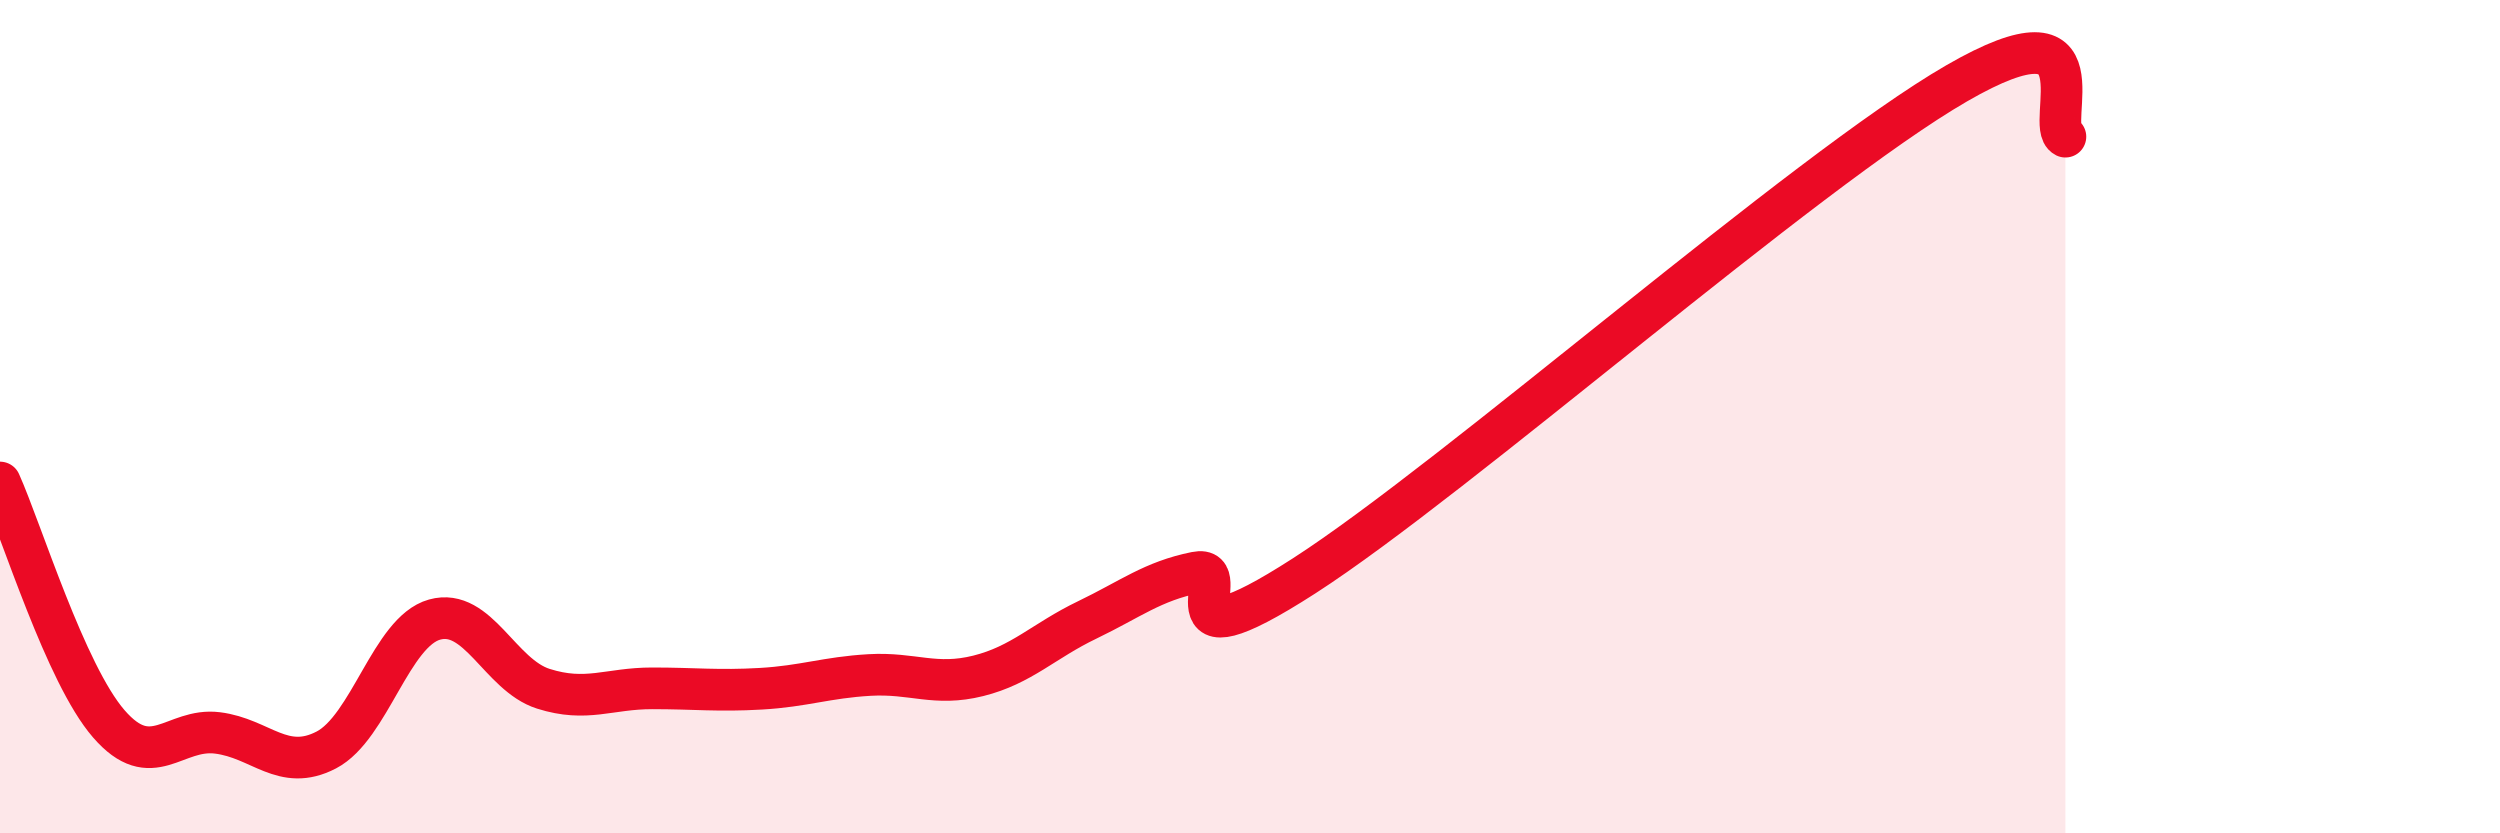 
    <svg width="60" height="20" viewBox="0 0 60 20" xmlns="http://www.w3.org/2000/svg">
      <path
        d="M 0,11.58 C 0.52,12.74 1.57,16.17 2.61,17.37 C 3.65,18.57 4.18,17.46 5.22,17.59 C 6.26,17.72 6.79,18.54 7.83,18 C 8.87,17.46 9.39,15.16 10.43,14.87 C 11.47,14.58 12,16.2 13.04,16.53 C 14.08,16.86 14.61,16.52 15.65,16.52 C 16.69,16.52 17.22,16.59 18.26,16.53 C 19.3,16.47 19.83,16.26 20.87,16.2 C 21.91,16.14 22.44,16.48 23.48,16.22 C 24.52,15.96 25.05,15.38 26.09,14.88 C 27.13,14.38 27.66,13.95 28.7,13.74 C 29.74,13.53 27.65,16.17 31.3,13.82 C 34.95,11.47 43.31,4.11 46.96,2 C 50.61,-0.11 49.05,3.02 49.57,3.28L49.57 20L0 20Z"
        fill="#EB0A25"
        opacity="0.1"
        stroke-linecap="round"
        stroke-linejoin="round"
      />
      <path
        d="M 0,11.58 C 0.52,12.74 1.57,16.17 2.61,17.37 C 3.65,18.57 4.18,17.46 5.22,17.59 C 6.26,17.72 6.79,18.54 7.83,18 C 8.87,17.46 9.39,15.16 10.43,14.87 C 11.47,14.58 12,16.2 13.04,16.53 C 14.08,16.86 14.61,16.52 15.65,16.52 C 16.69,16.52 17.22,16.59 18.26,16.53 C 19.3,16.47 19.83,16.26 20.87,16.2 C 21.91,16.14 22.44,16.48 23.48,16.22 C 24.52,15.96 25.05,15.38 26.09,14.88 C 27.13,14.38 27.66,13.95 28.7,13.74 C 29.74,13.53 27.65,16.17 31.3,13.82 C 34.95,11.47 43.31,4.11 46.96,2 C 50.61,-0.11 49.05,3.02 49.57,3.28"
        stroke="#EB0A25"
        stroke-width="1"
        fill="none"
        stroke-linecap="round"
        stroke-linejoin="round"
      />
    </svg>
  